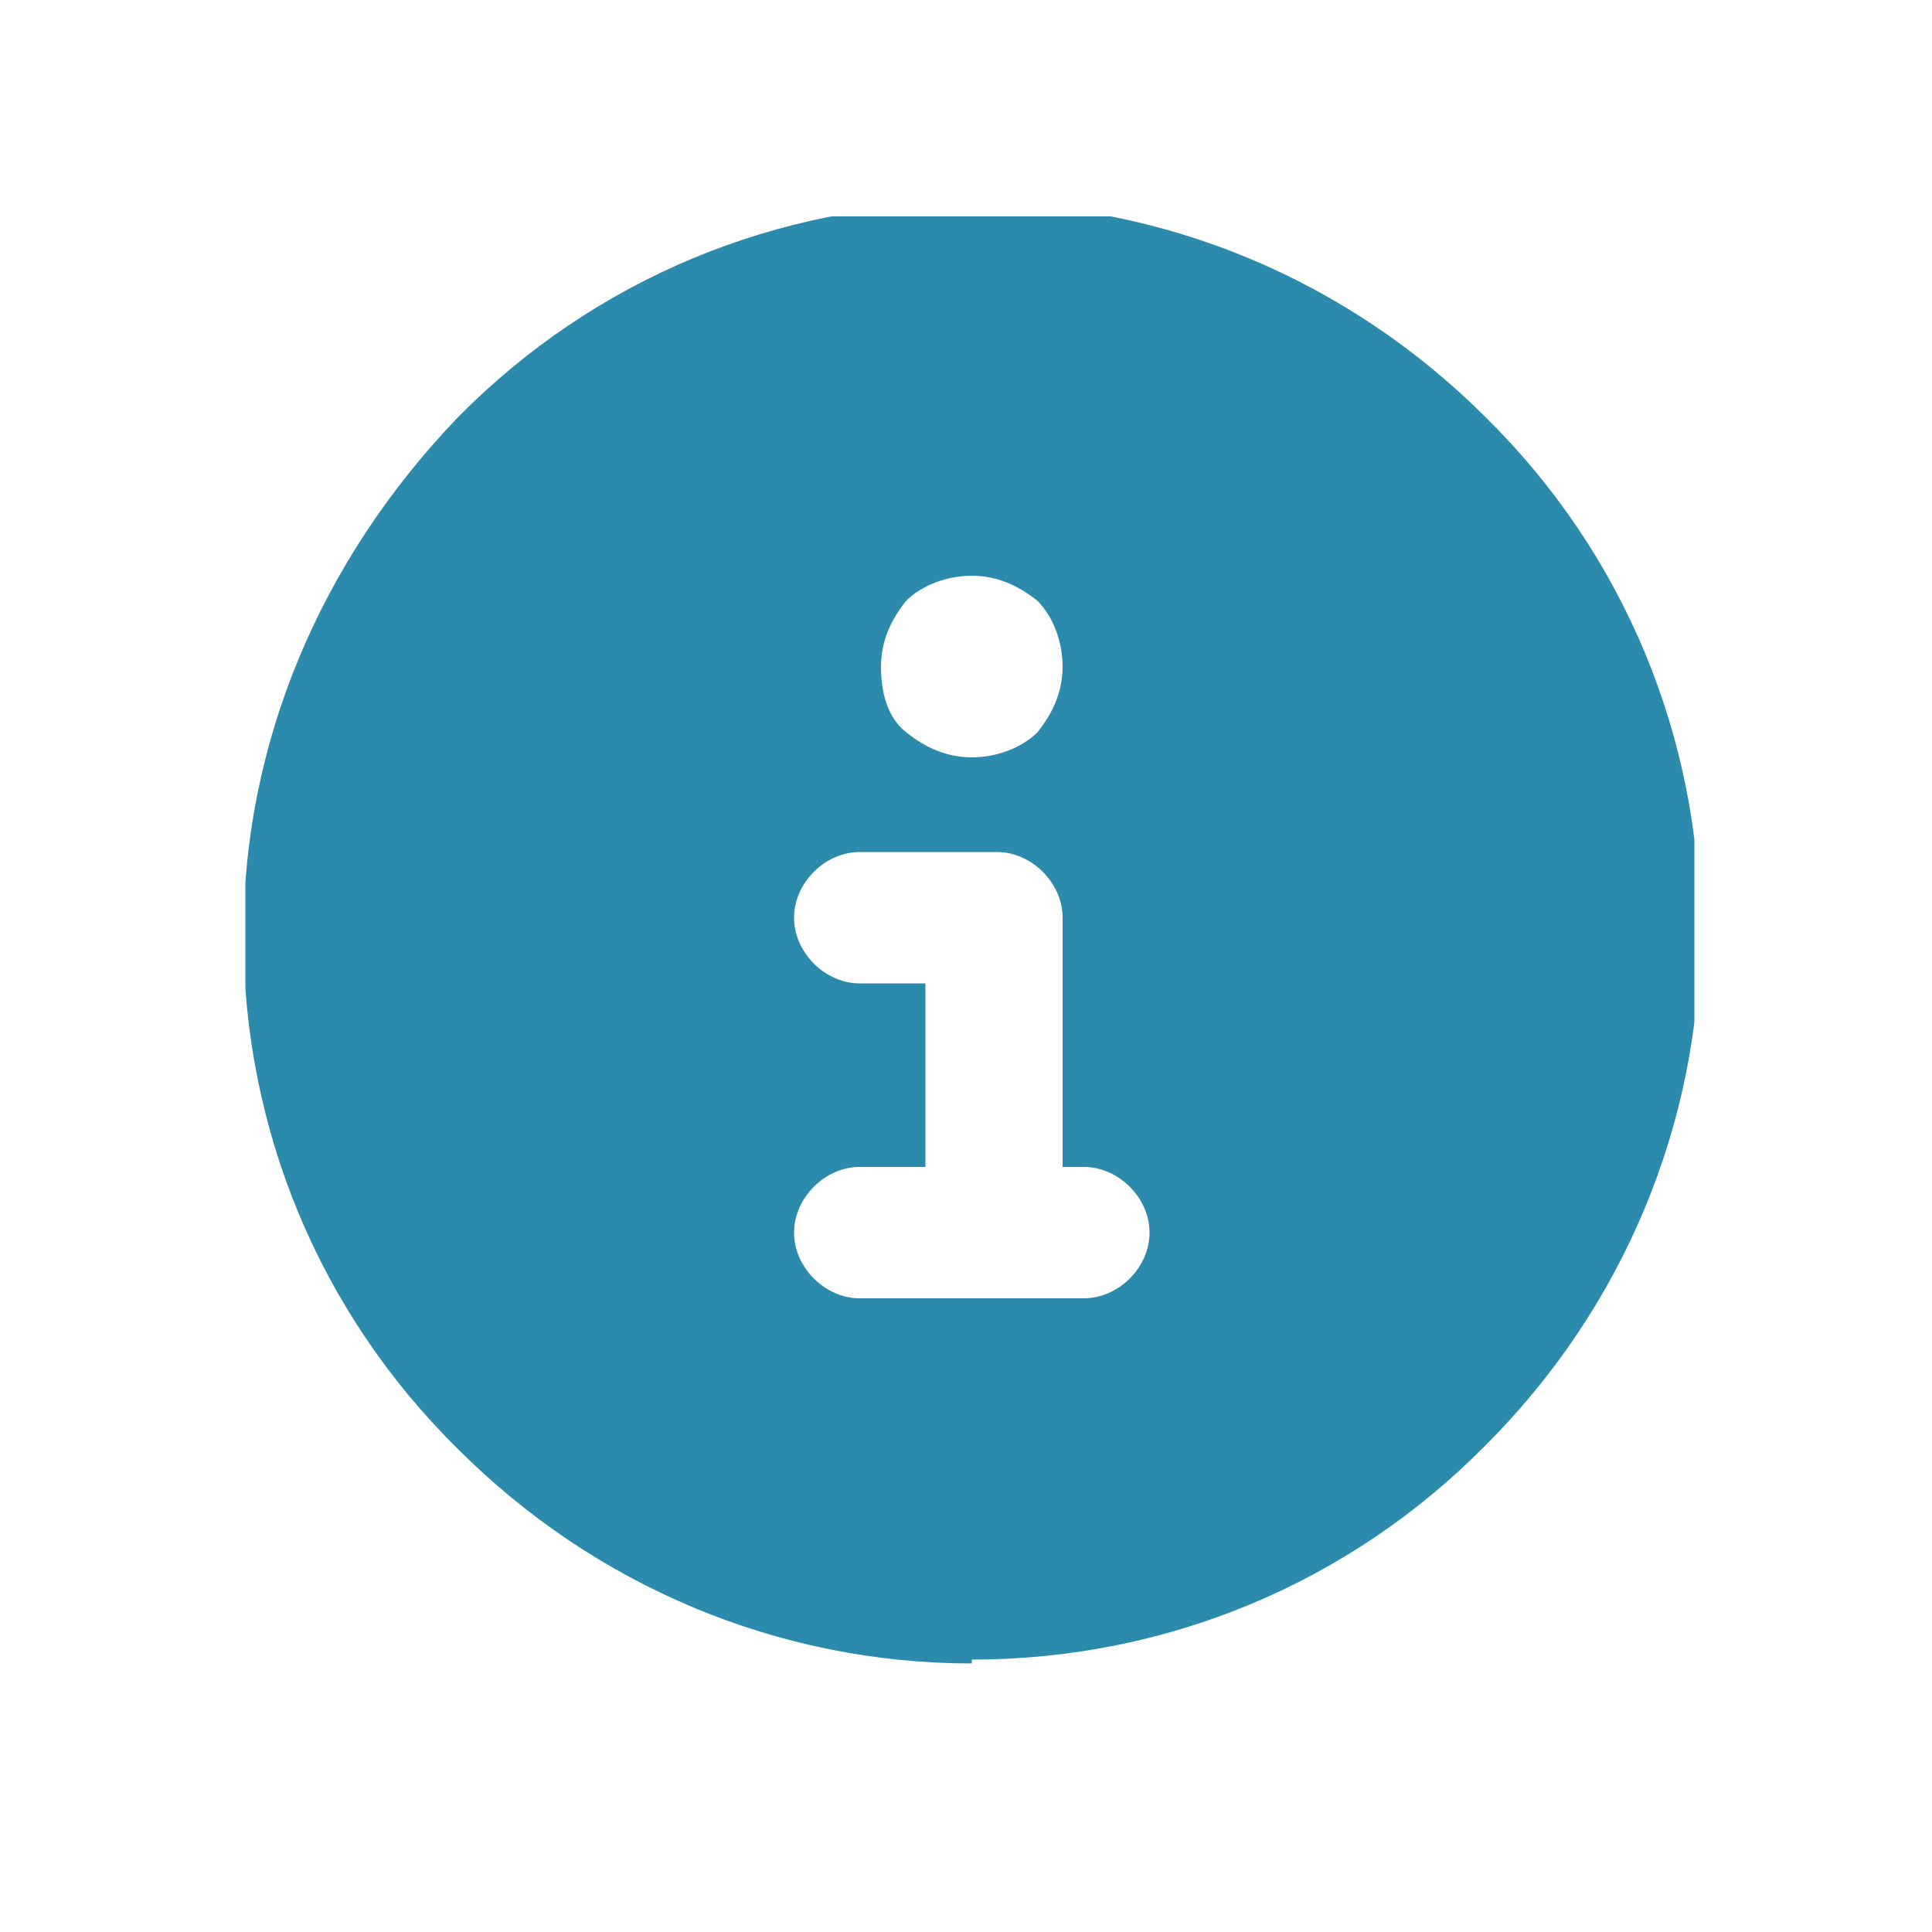 <?xml version="1.0" encoding="UTF-8"?>
<svg id="Layer_1" xmlns="http://www.w3.org/2000/svg" version="1.1" xmlns:xlink="http://www.w3.org/1999/xlink" viewBox="0 0 100 100">
  <!-- Generator: Adobe Illustrator 29.7.0, SVG Export Plug-In . SVG Version: 2.1.1 Build 14)  -->
  <defs>
    <style>
      .st0 {
        fill: none;
      }

      .st1 {
        fill: #2c8aad;
      }

      .st2 {
        clip-path: url(#clippath);
      }
    </style>
    <clipPath id="clippath">
      <rect class="st0" x="12.7" y="11.2" width="75" height="75"/>
    </clipPath>
  </defs>
  <g class="st2">
    <path class="st1" d="M50.3,85.9c10,0,19.5-3.9,26.6-11.1,7.1-7.1,11.1-16.6,11.1-26.6s-3.9-19.5-11.1-26.6c-7.1-7.1-16.6-11.1-26.6-11.1s-19.5,3.9-26.6,11.1c-7.1,7.4-11.1,16.8-11.1,26.8s3.9,19.5,11.1,26.6c7.1,7.1,16.6,11.1,26.6,11.1v-.3ZM44.5,60.4h3.4v-9.5h-3.4c-1.8,0-3.4-1.6-3.4-3.4s1.6-3.4,3.4-3.4h7.1c1.8,0,3.4,1.6,3.4,3.4v12.9h1.1c1.8,0,3.4,1.6,3.4,3.4s-1.6,3.4-3.4,3.4h-11.6c-1.8,0-3.4-1.6-3.4-3.4s1.6-3.4,3.4-3.4ZM50.3,29.8c1.3,0,2.4.5,3.4,1.3.8.8,1.3,2.1,1.3,3.4s-.5,2.4-1.3,3.4c-.8.8-2.1,1.3-3.4,1.3s-2.4-.5-3.4-1.3-1.3-2.1-1.3-3.4.5-2.4,1.3-3.4c.8-.8,2.1-1.3,3.4-1.3Z"/>
  </g>
</svg>